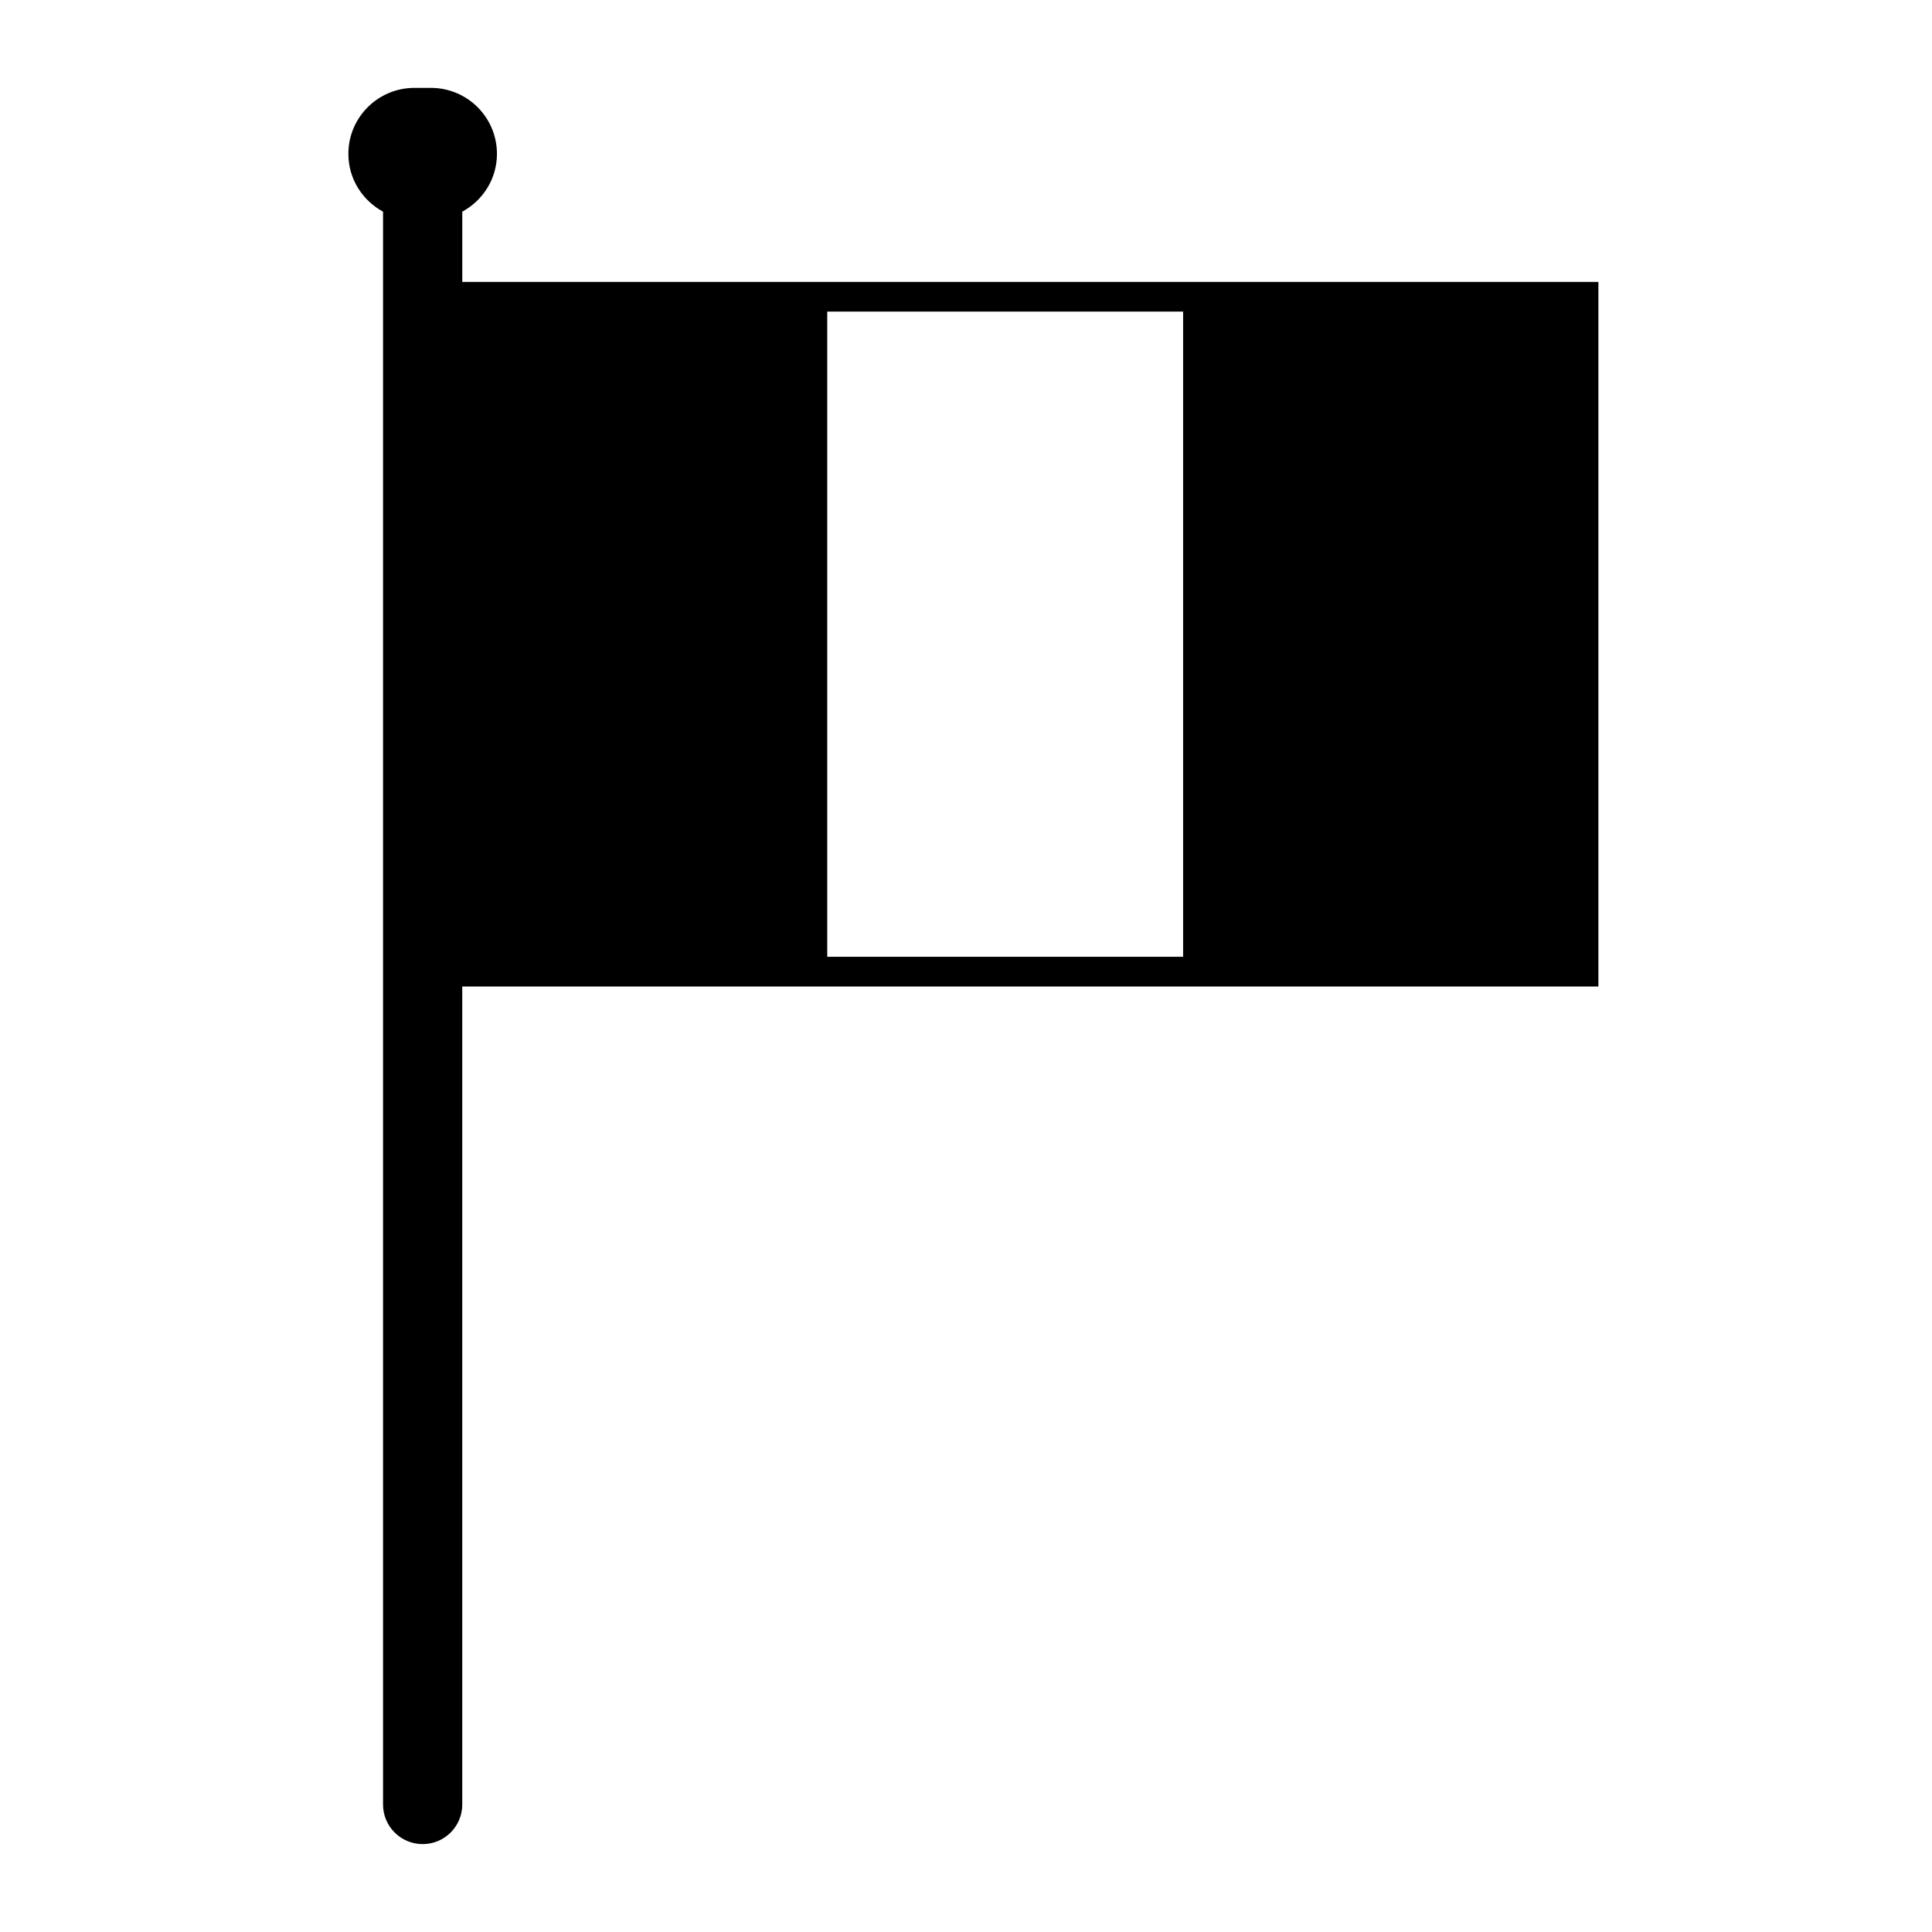 <?xml version="1.0" encoding="UTF-8"?>
<!-- Uploaded to: SVG Repo, www.svgrepo.com, Generator: SVG Repo Mixer Tools -->
<svg fill="#000000" width="800px" height="800px" version="1.1" viewBox="144 144 512 512" xmlns="http://www.w3.org/2000/svg">
 <path d="m465.41 218.71h-198.9v-18.617c5.449-2.969 9.188-8.676 9.188-15.312 0-9.668-7.84-17.492-17.5-17.492h-4.375c-9.668 0-17.5 7.824-17.5 17.492 0 6.644 3.738 12.344 9.188 15.312v422.12c0 5.801 4.699 10.492 10.5 10.492 5.793 0 10.492-4.691 10.492-10.492v-216.78h301.09v-186.72zm-7.871 178.85h-94.309v-170.98h94.309z"/>
</svg>